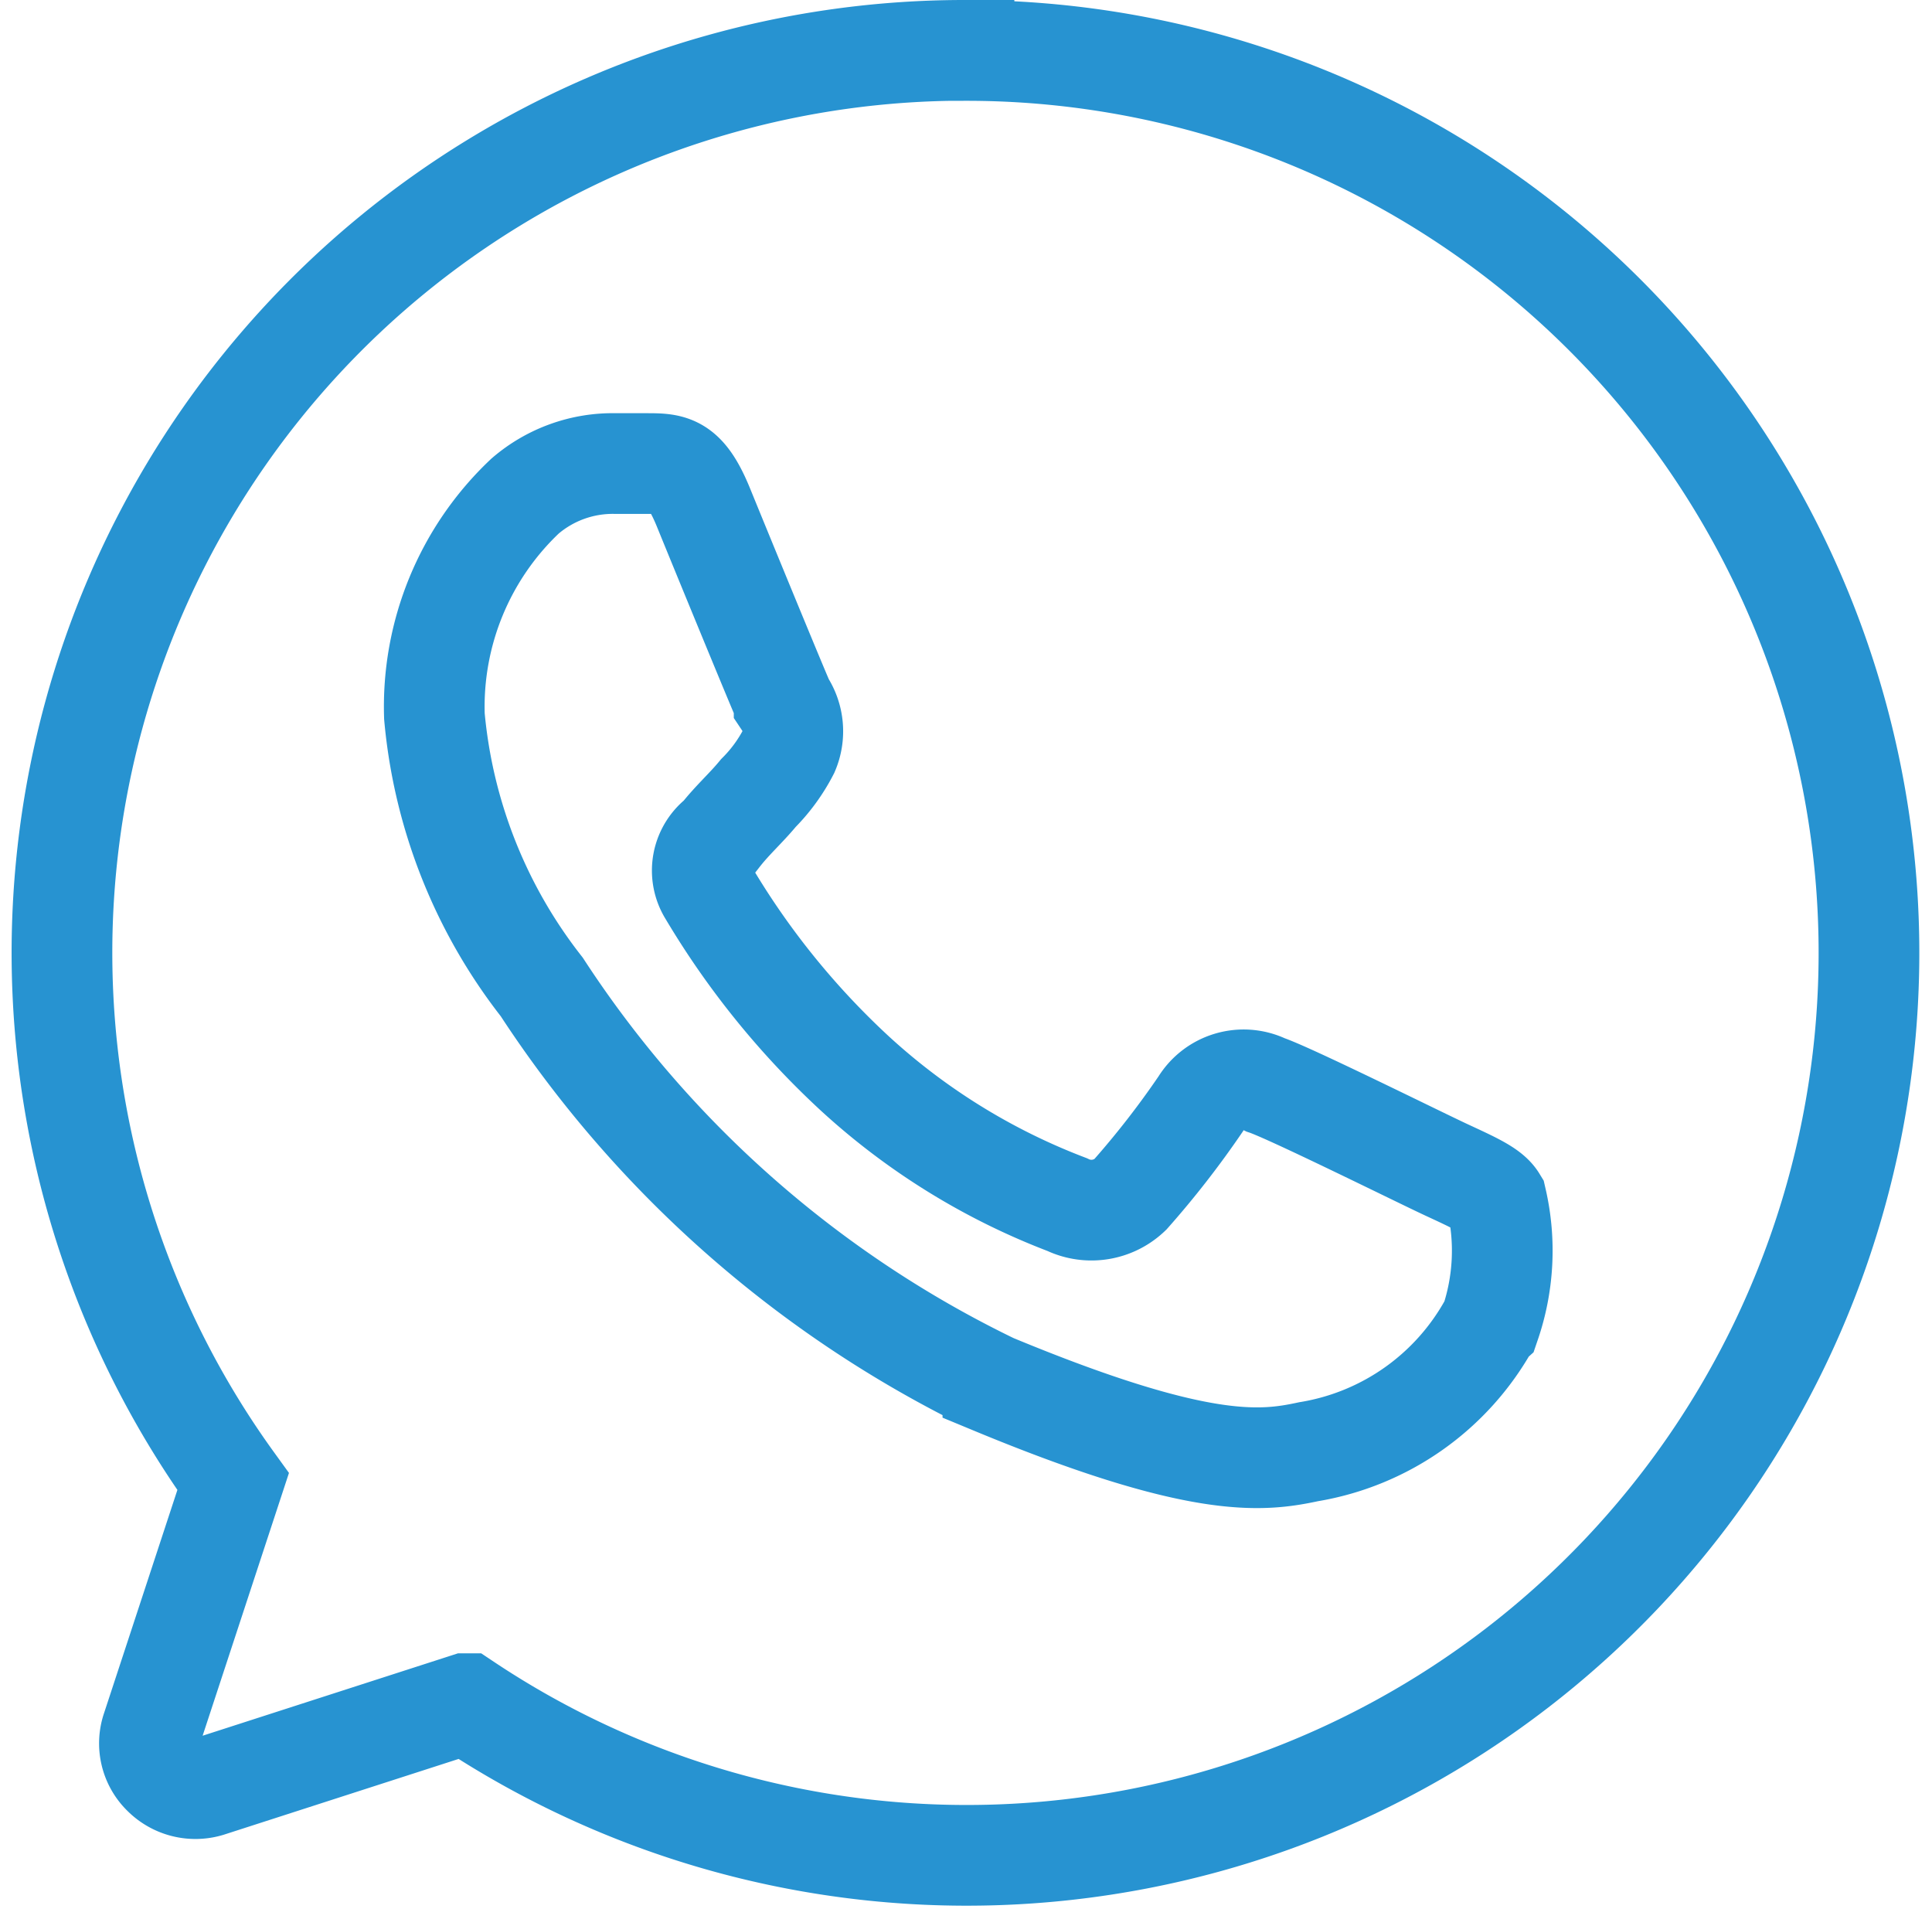 <svg xmlns="http://www.w3.org/2000/svg" width="19.186" height="19.125" viewBox="0 0 19.186 19.125">
  <path id="路径_434" data-name="路径 434" d="M94.422,85.332a8.961,8.961,0,0,0-7.258,14.212L86.357,102a.439.439,0,0,0,.108.457.457.457,0,0,0,.457.116l2.554-.824a8.961,8.961,0,1,0,4.946-16.416Zm5.215,12.652a2.518,2.518,0,0,1-1.792,1.263c-.466.1-1.084.179-3.136-.672a11.138,11.138,0,0,1-4.48-3.943,5.1,5.1,0,0,1-1.066-2.688,2.876,2.876,0,0,1,.9-2.186,1.335,1.335,0,0,1,.9-.323h.3c.26,0,.394,0,.573.439s.735,1.792.8,1.936a.511.511,0,0,1,.045.484,1.658,1.658,0,0,1-.3.412c-.125.152-.26.269-.385.43a.421.421,0,0,0-.108.565,8.011,8.011,0,0,0,1.452,1.792,6.577,6.577,0,0,0,2.106,1.3.556.556,0,0,0,.627-.1,8.964,8.964,0,0,0,.7-.9.5.5,0,0,1,.645-.188c.242.081,1.523.717,1.792.842s.439.2.5.3a2.24,2.24,0,0,1-.063,1.228Z" transform="translate(-84.849 -84.832)" fill="none" stroke="#2793d1" stroke-width="1"/>
</svg>
